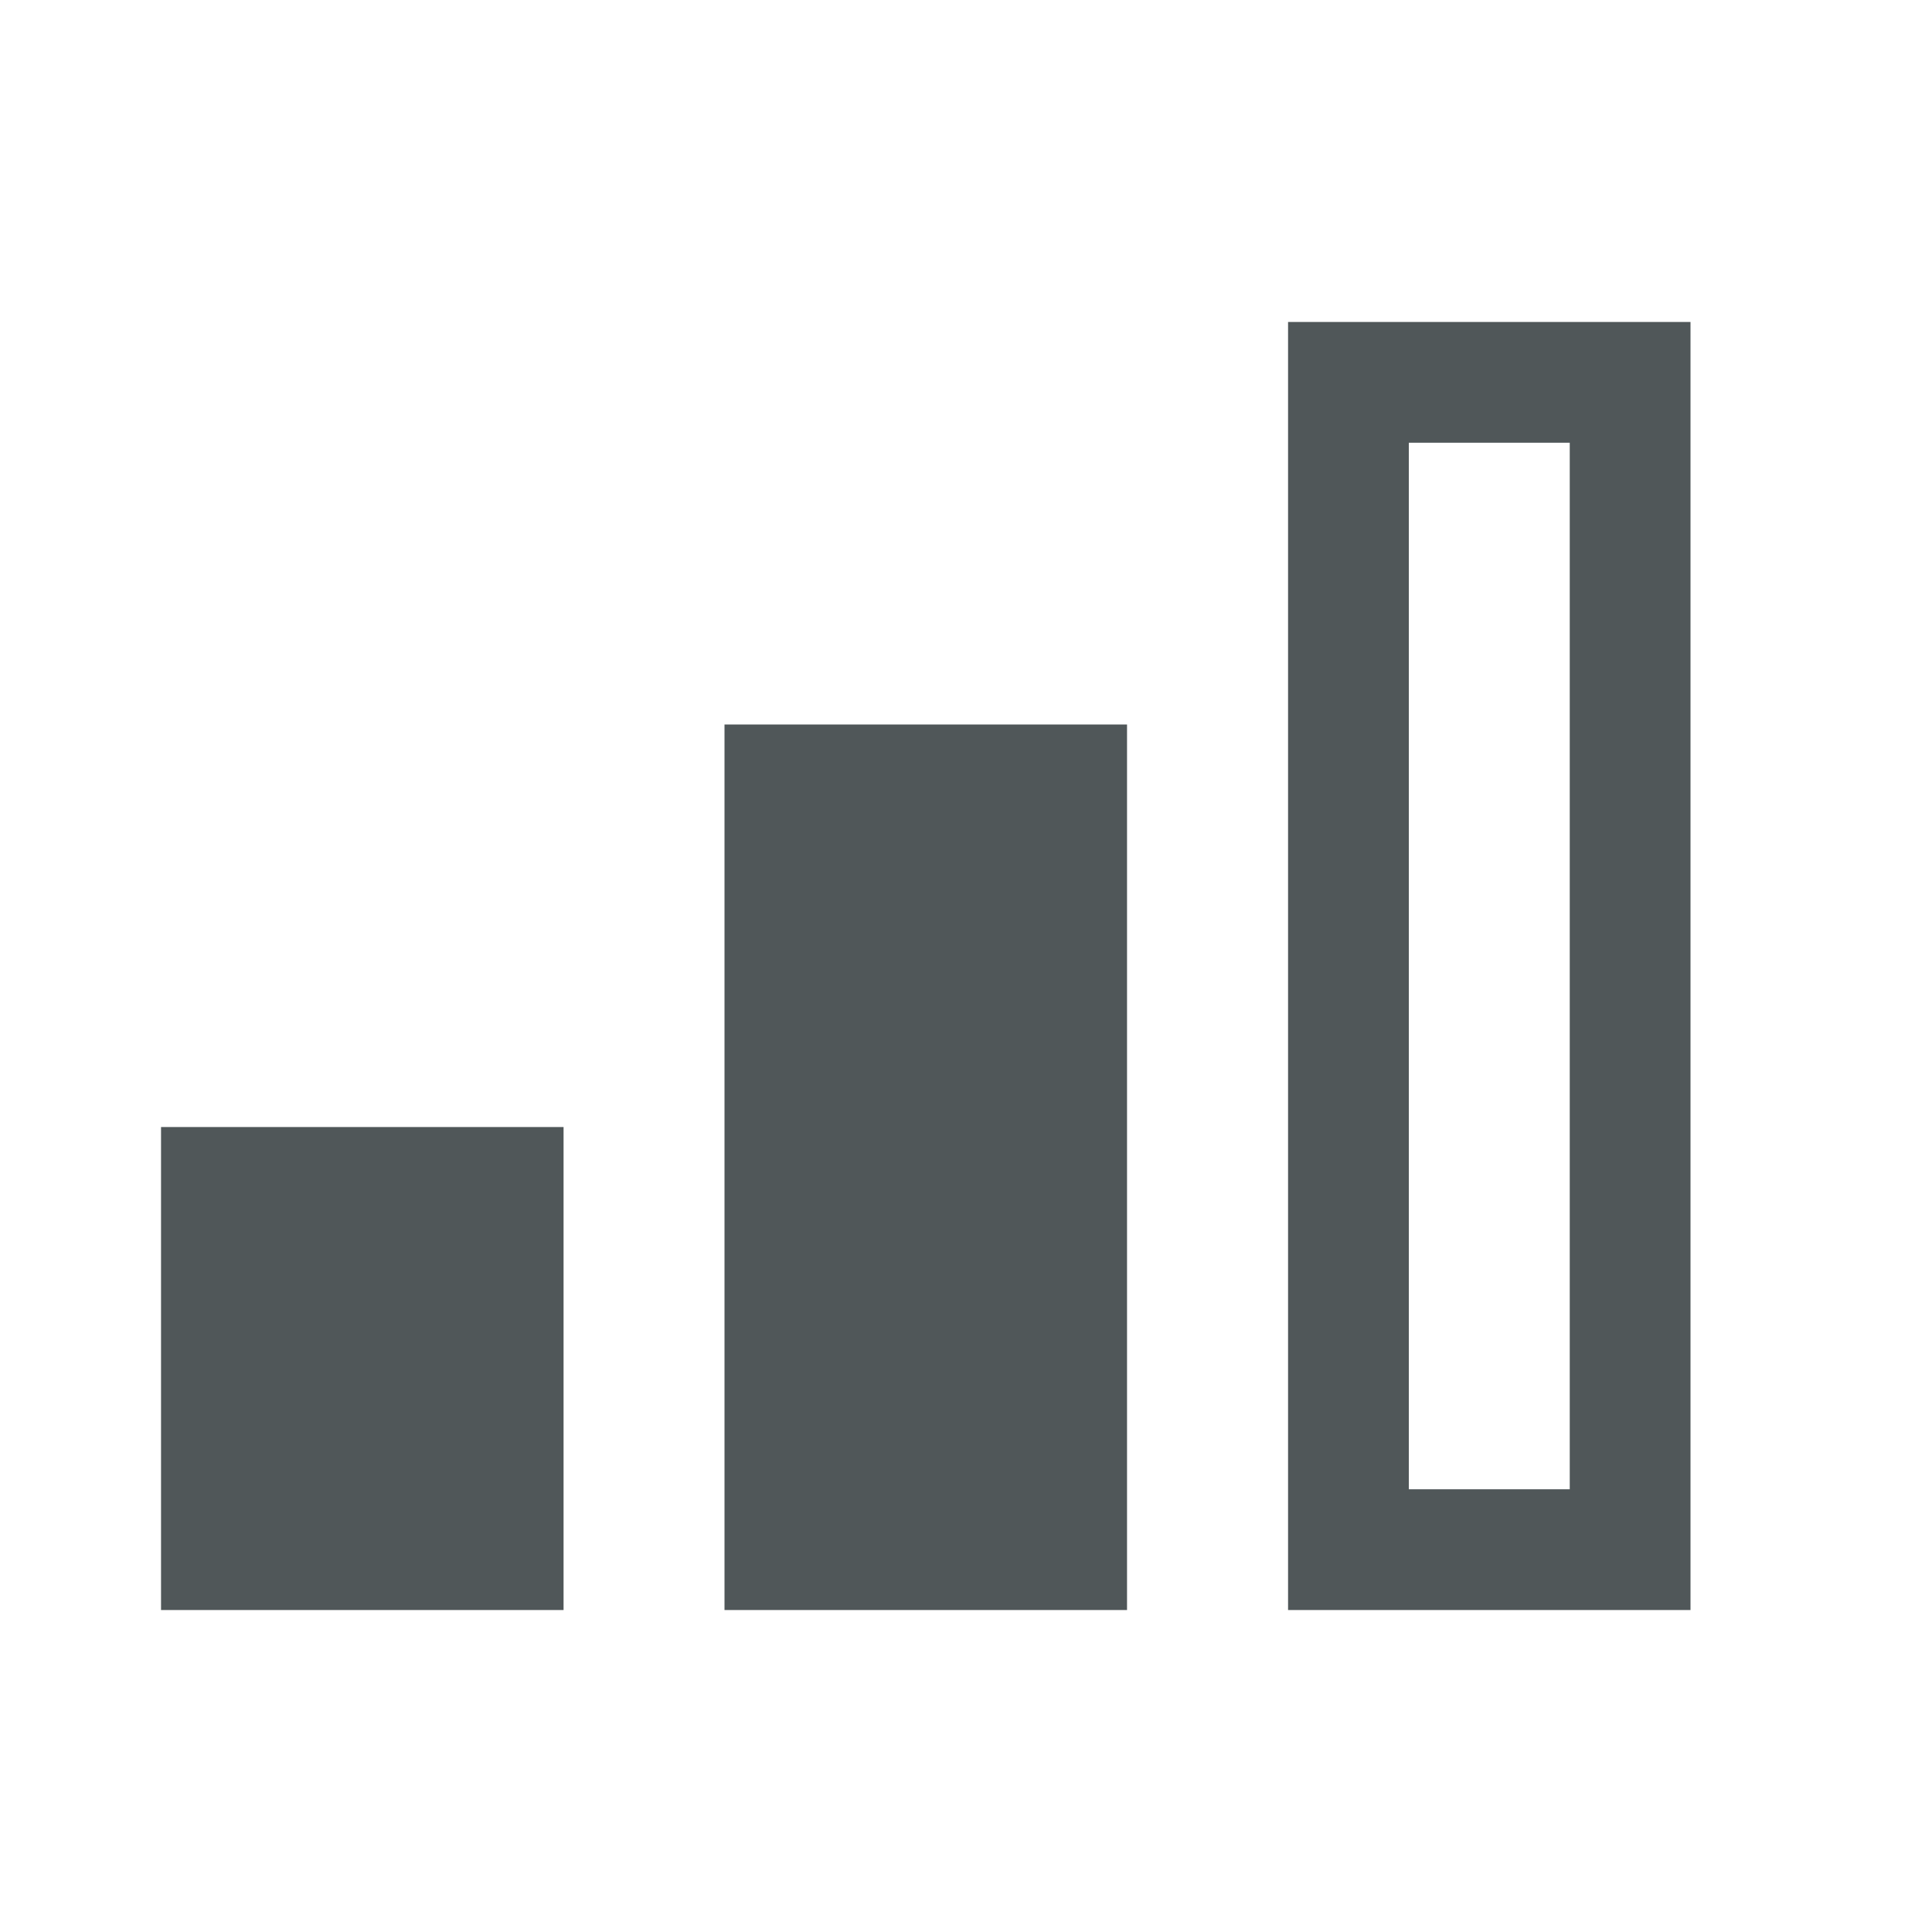 <svg width="20" height="20" viewBox="0 0 20 20" fill="none" xmlns="http://www.w3.org/2000/svg">
<path d="M16.25 4.583V15.417H14.584V4.583H16.25ZM17.5 3.333H13.334V16.667H17.5V3.333ZM11.667 7.5H7.5V16.667H11.667V7.5ZM5.834 11.667H1.667V16.667H5.834V11.667Z" fill="#505759"/>
</svg>
